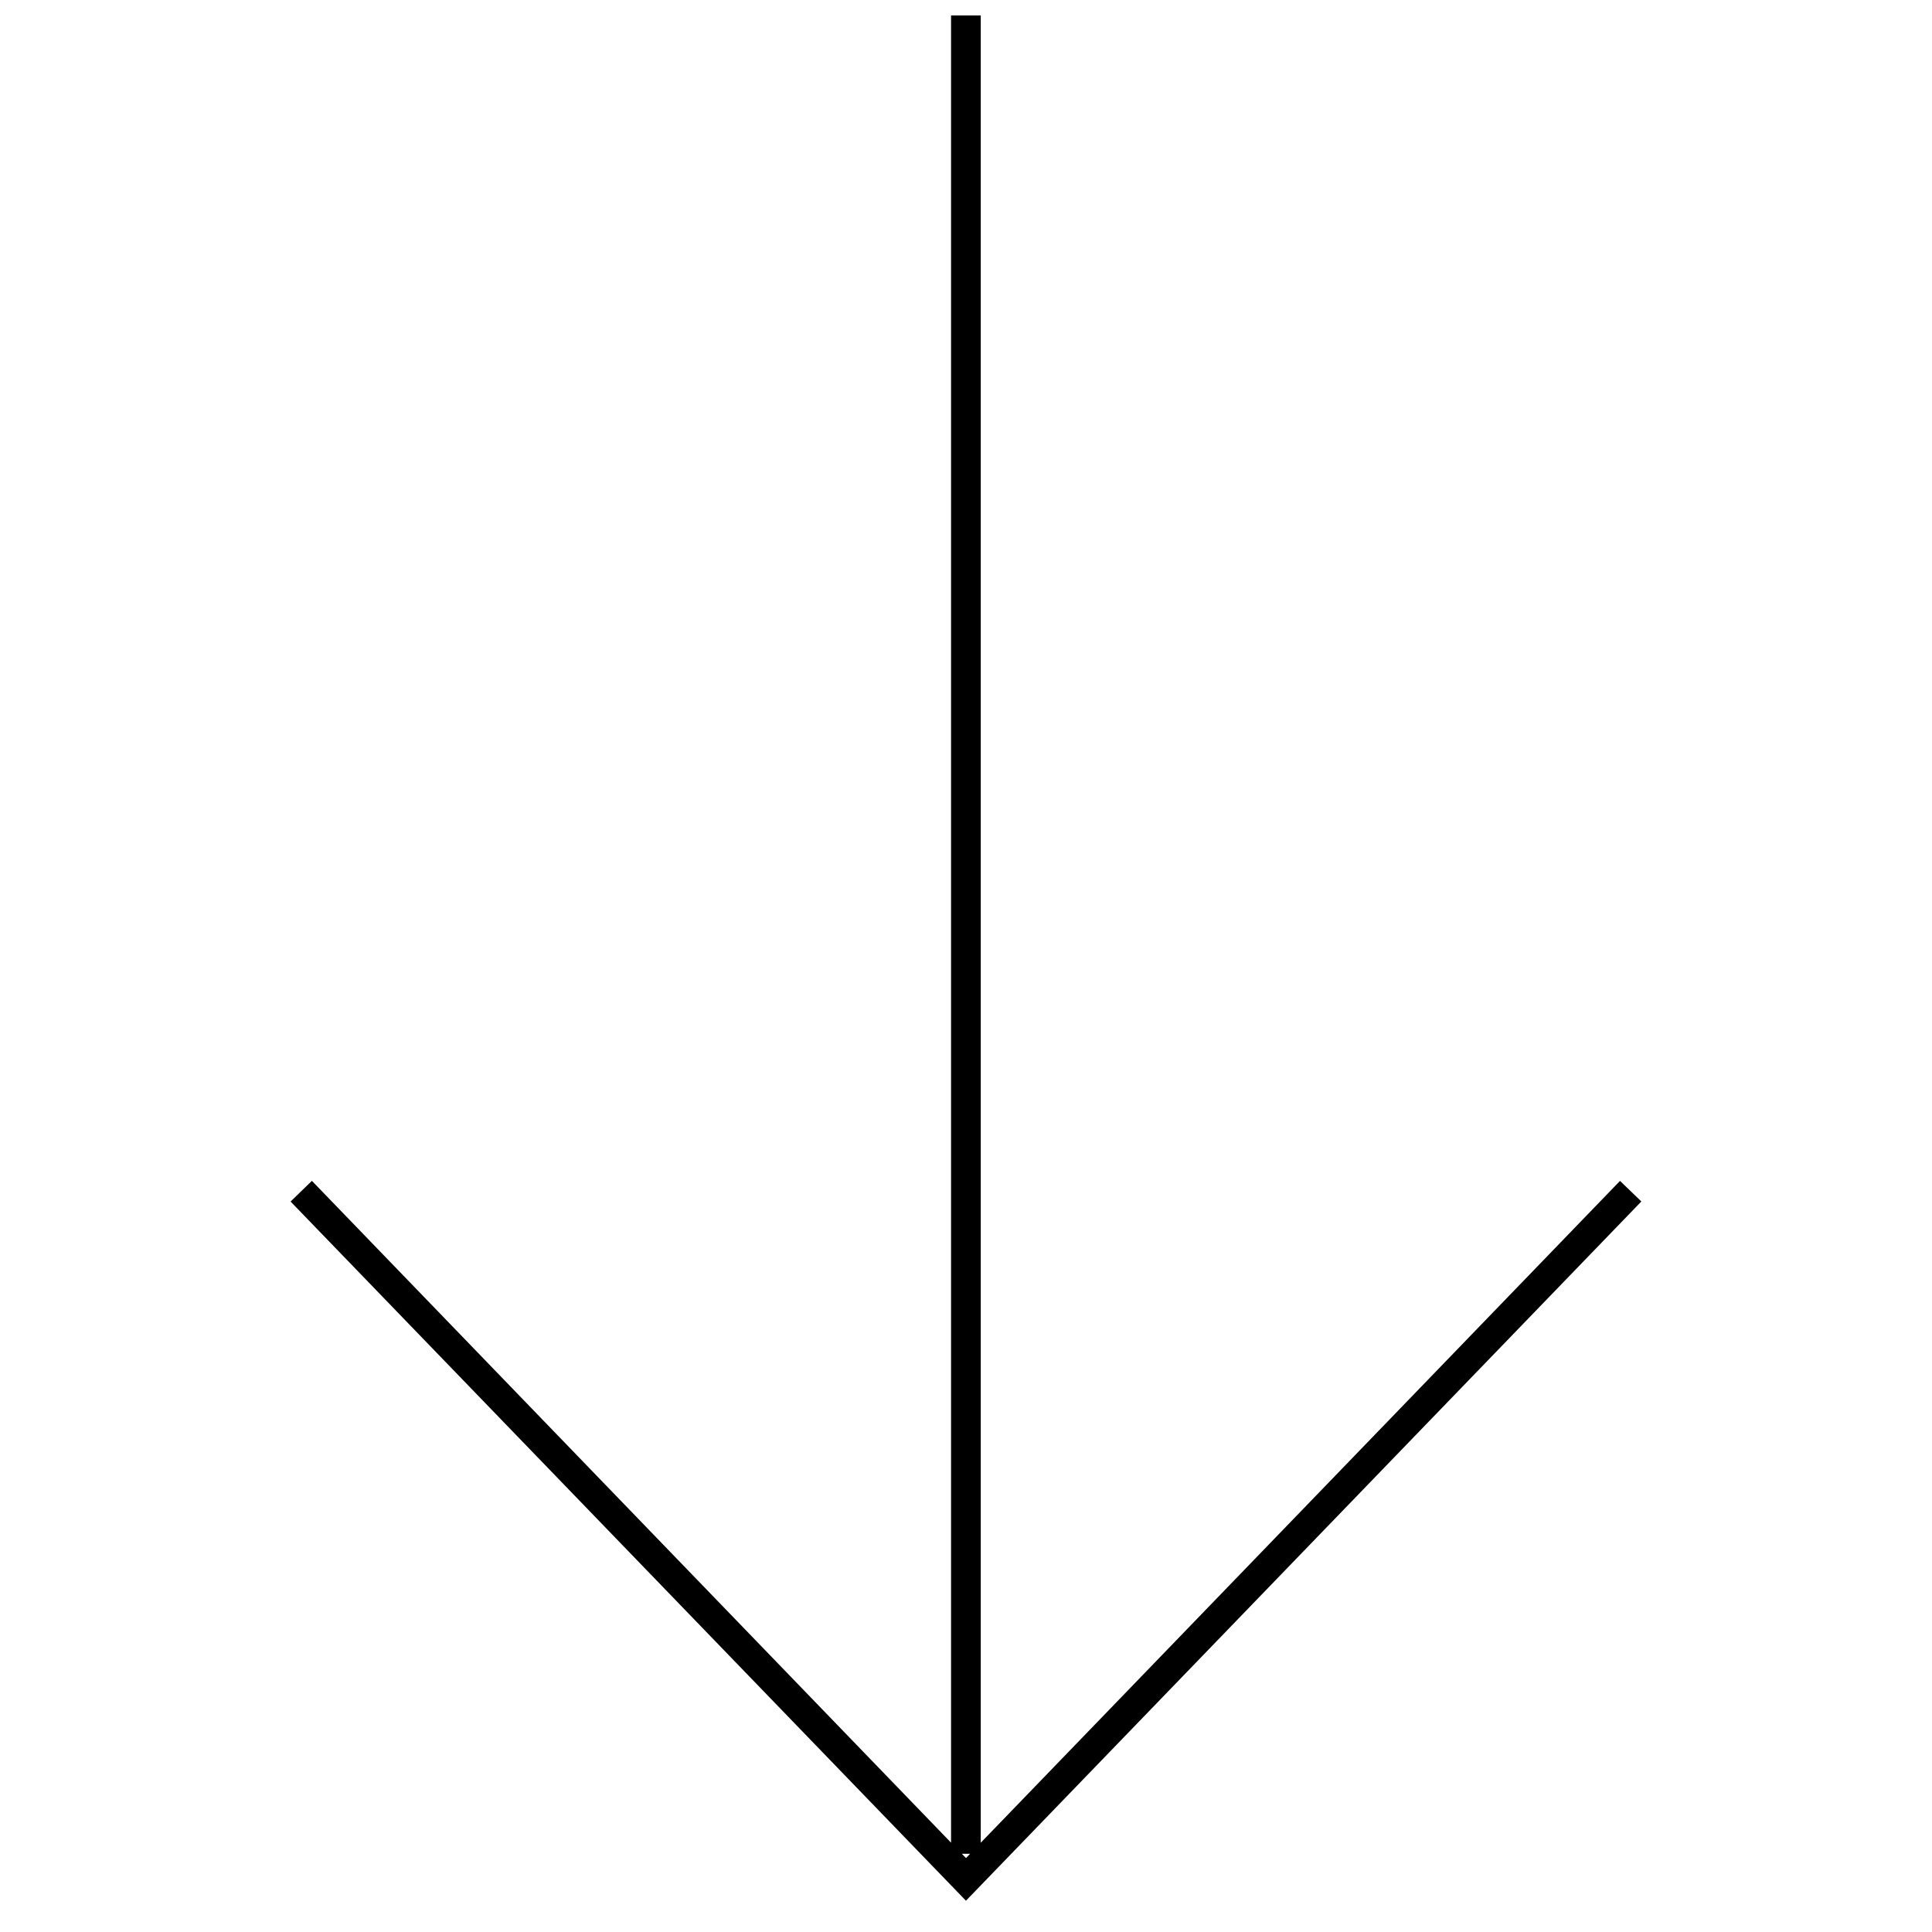 <?xml version="1.0" encoding="UTF-8"?>
<!-- Uploaded to: SVG Repo, www.svgrepo.com, Generator: SVG Repo Mixer Tools -->
<svg width="800px" height="800px" version="1.1" viewBox="144 144 512 512" xmlns="http://www.w3.org/2000/svg">
 <defs>
  <clipPath id="a">
   <path d="m221 148.09h358v499.91h-358z"/>
  </clipPath>
 </defs>
 <g clip-path="url(#a)">
  <path d="m573.32 456.95-169.41 175.39v-485.74h-7.871v485.73l-169.38-175.39-5.652 5.481 178.98 185.29 178.99-185.31zm-174.41 178.33h2.172l-1.086 1.133z"/>
 </g>
</svg>